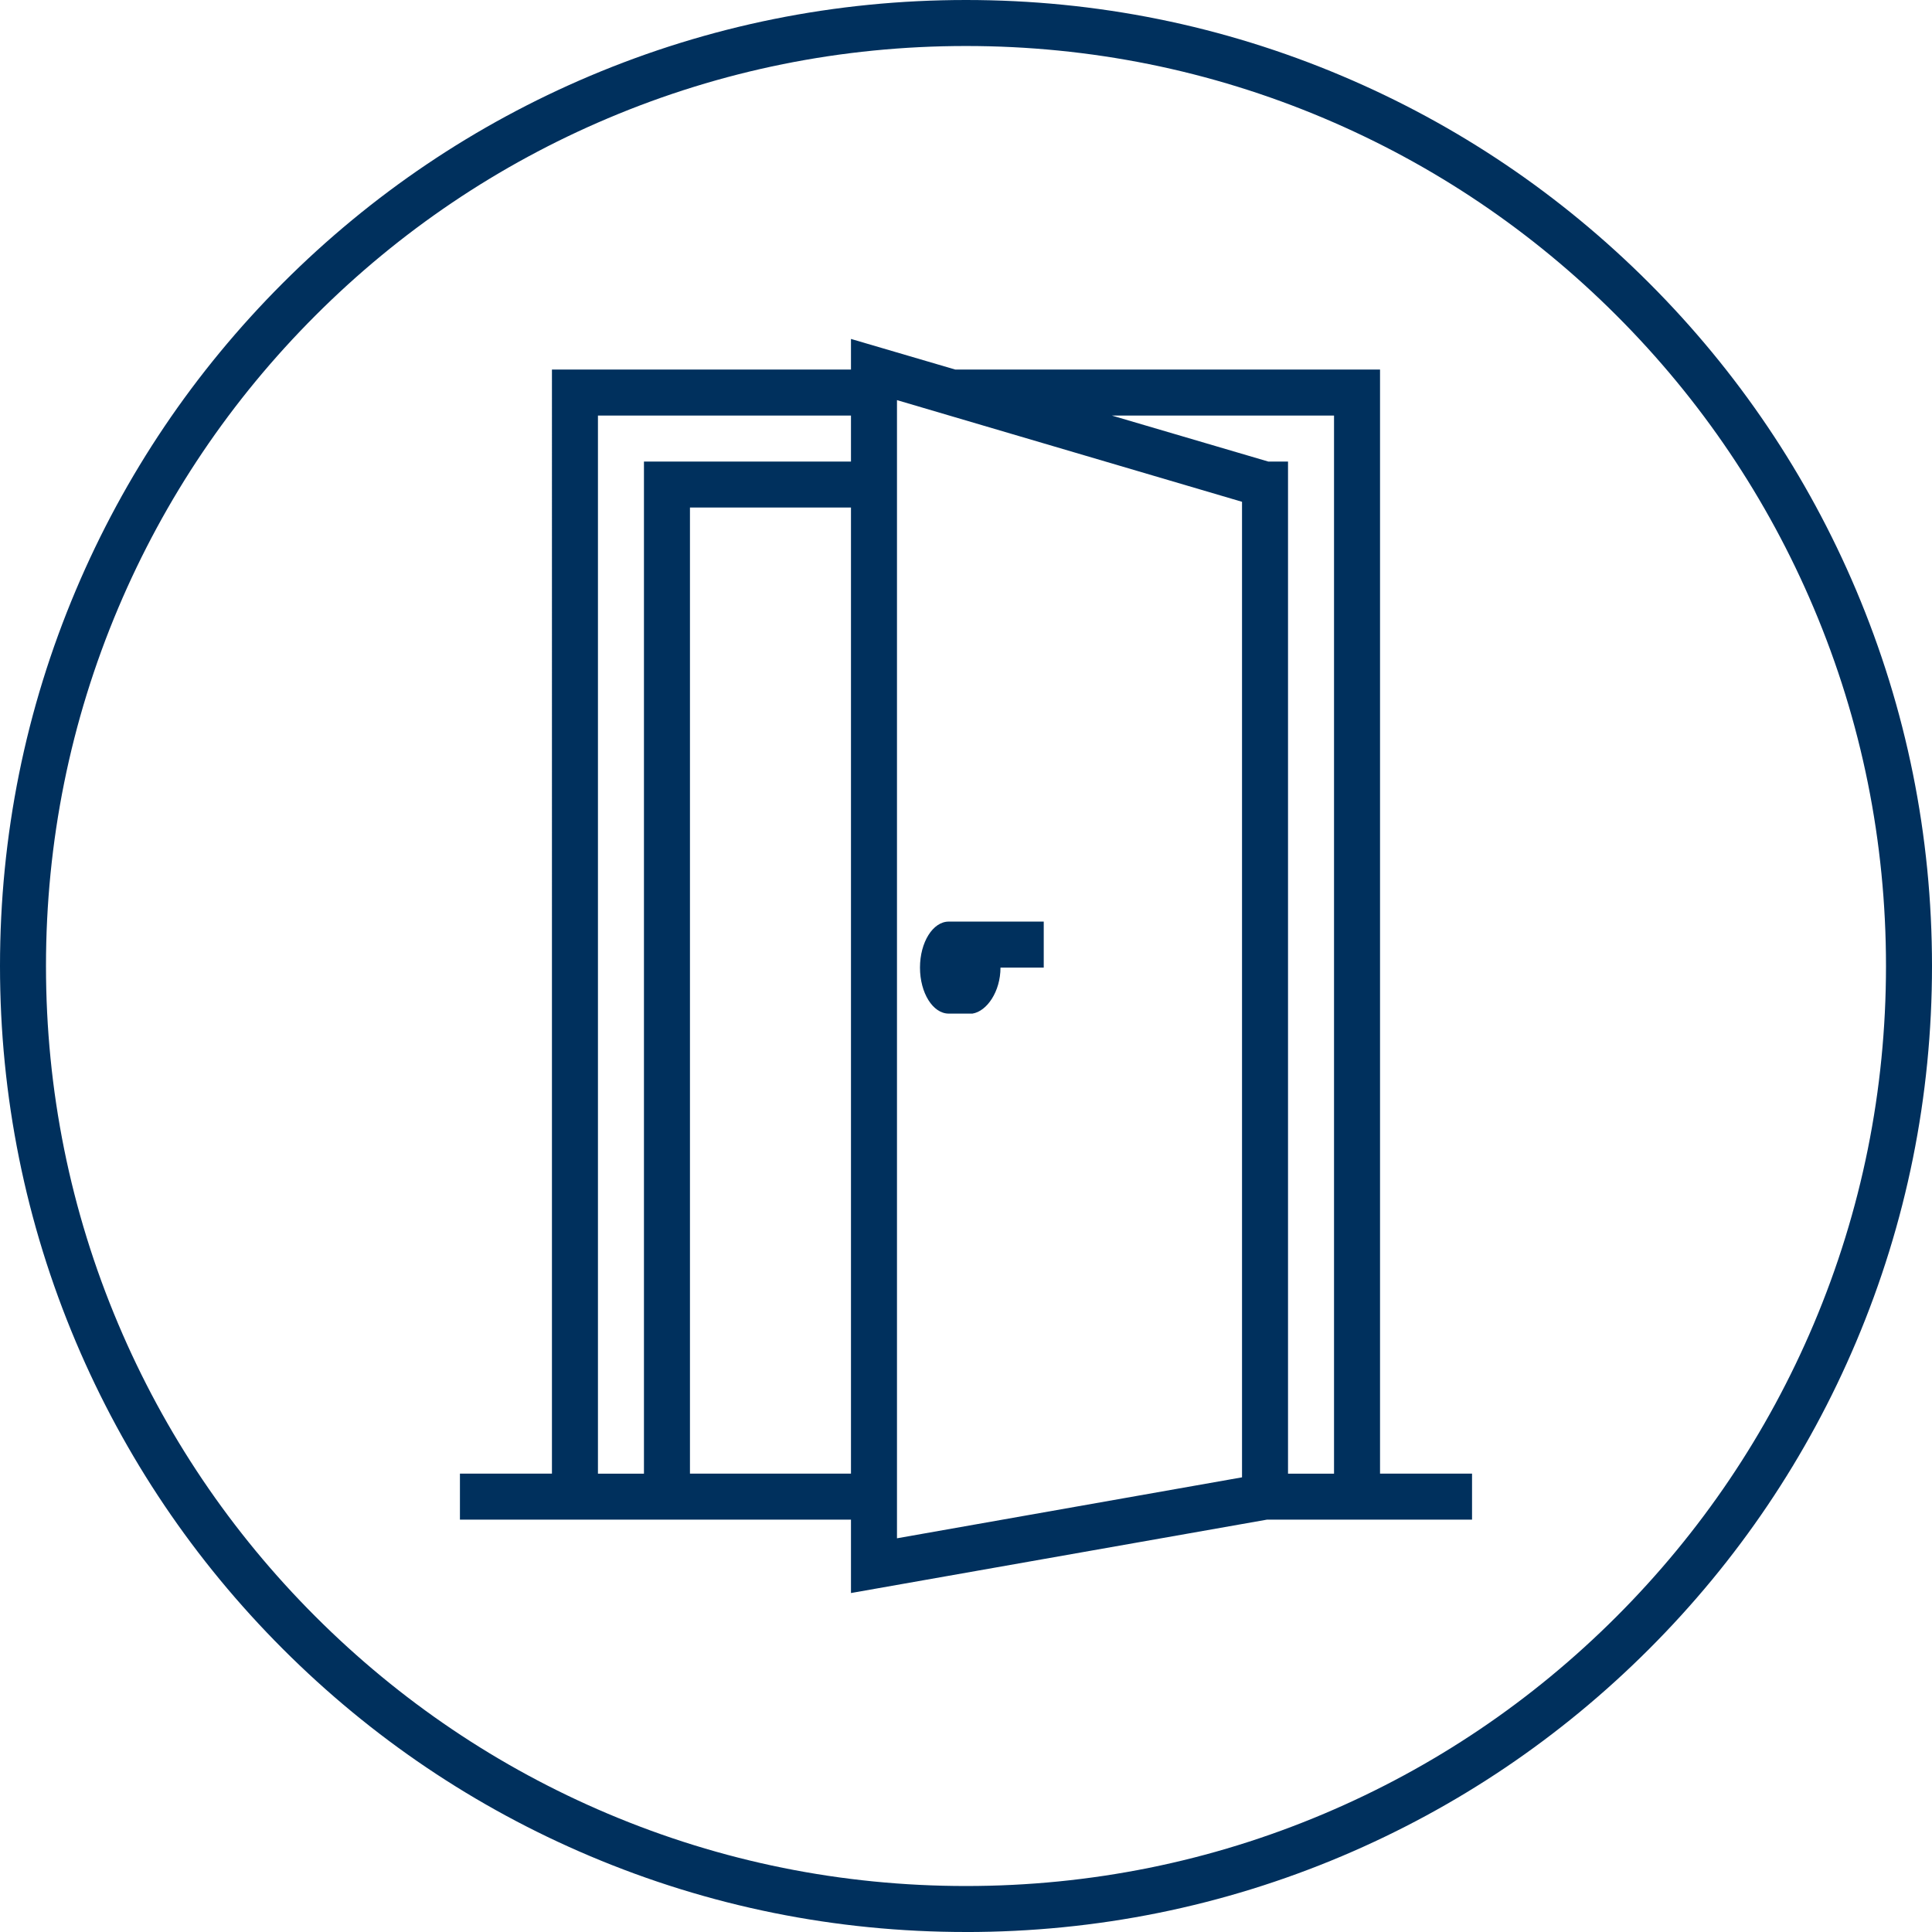 <?xml version="1.0" encoding="UTF-8"?>
<svg xmlns="http://www.w3.org/2000/svg" viewBox="0 0 839.91 839.91">
  <g id="a" image-rendering="optimizeQuality" shape-rendering="geometricPrecision" text-rendering="geometricPrecision">
    <path d="M419.95,839.91c-56.69,0-111.69-11.1-163.47-33.01-50.01-21.15-94.92-51.43-133.48-90s-68.84-83.47-90-133.48C11.1,531.64,0,476.64,0,419.95s11.1-111.69,33.01-163.47c21.15-50.01,51.43-94.92,90-133.48,38.56-38.56,83.47-68.84,133.48-90C308.27,11.11,363.26,0,419.95,0s111.69,11.1,163.47,33.01c50.01,21.15,94.92,51.43,133.48,90,38.56,38.56,68.84,83.48,90,133.48,21.9,51.78,33.01,106.78,33.01,163.47s-11.1,111.69-33.01,163.47c-21.15,50.01-51.43,94.92-90,133.48s-83.47,68.84-133.48,90c-51.78,21.9-106.78,33.01-163.47,33.01ZM419.95,20c-54,0-106.38,10.57-155.68,31.43-47.62,20.14-90.4,48.98-127.13,85.72-36.73,36.73-65.57,79.51-85.72,127.13-20.85,49.3-31.43,101.68-31.43,155.68s10.57,106.38,31.43,155.68c20.14,47.62,48.98,90.4,85.72,127.13s79.51,65.57,127.13,85.72c49.3,20.85,101.68,31.43,155.68,31.43s106.38-10.57,155.68-31.43c47.62-20.14,90.4-48.98,127.13-85.72s65.57-79.51,85.72-127.13c20.85-49.3,31.43-101.68,31.43-155.68s-10.57-106.38-31.43-155.68c-20.14-47.62-48.98-90.4-85.72-127.13-36.73-36.73-79.51-65.57-127.13-85.72-49.3-20.85-101.68-31.43-155.68-31.43ZM369.95,660.65h-170v-20h40V160.65h130v-13.3l45.3,13.3h184.7v480h40v20h-89.2l-180.8,31.9v-31.9ZM369.95,640.65V220.65h-70v420h70ZM369.95,200.65v-20h-110v460h20V200.65h90ZM483.35,180.65l68,20h8.6v440h20V180.65h-96.6ZM434.95,420.65c0,10.4-5.9,19-12.2,20h-10.3c-6.9,0-12.5-9-12.5-20s5.6-20,12.5-20h41.3v20h-18.8ZM389.95,173.95v494.8l150-26.5V218.15l-150-44.2Z" fill="#00305d" stroke-width="0"></path>
  </g>
</svg>
